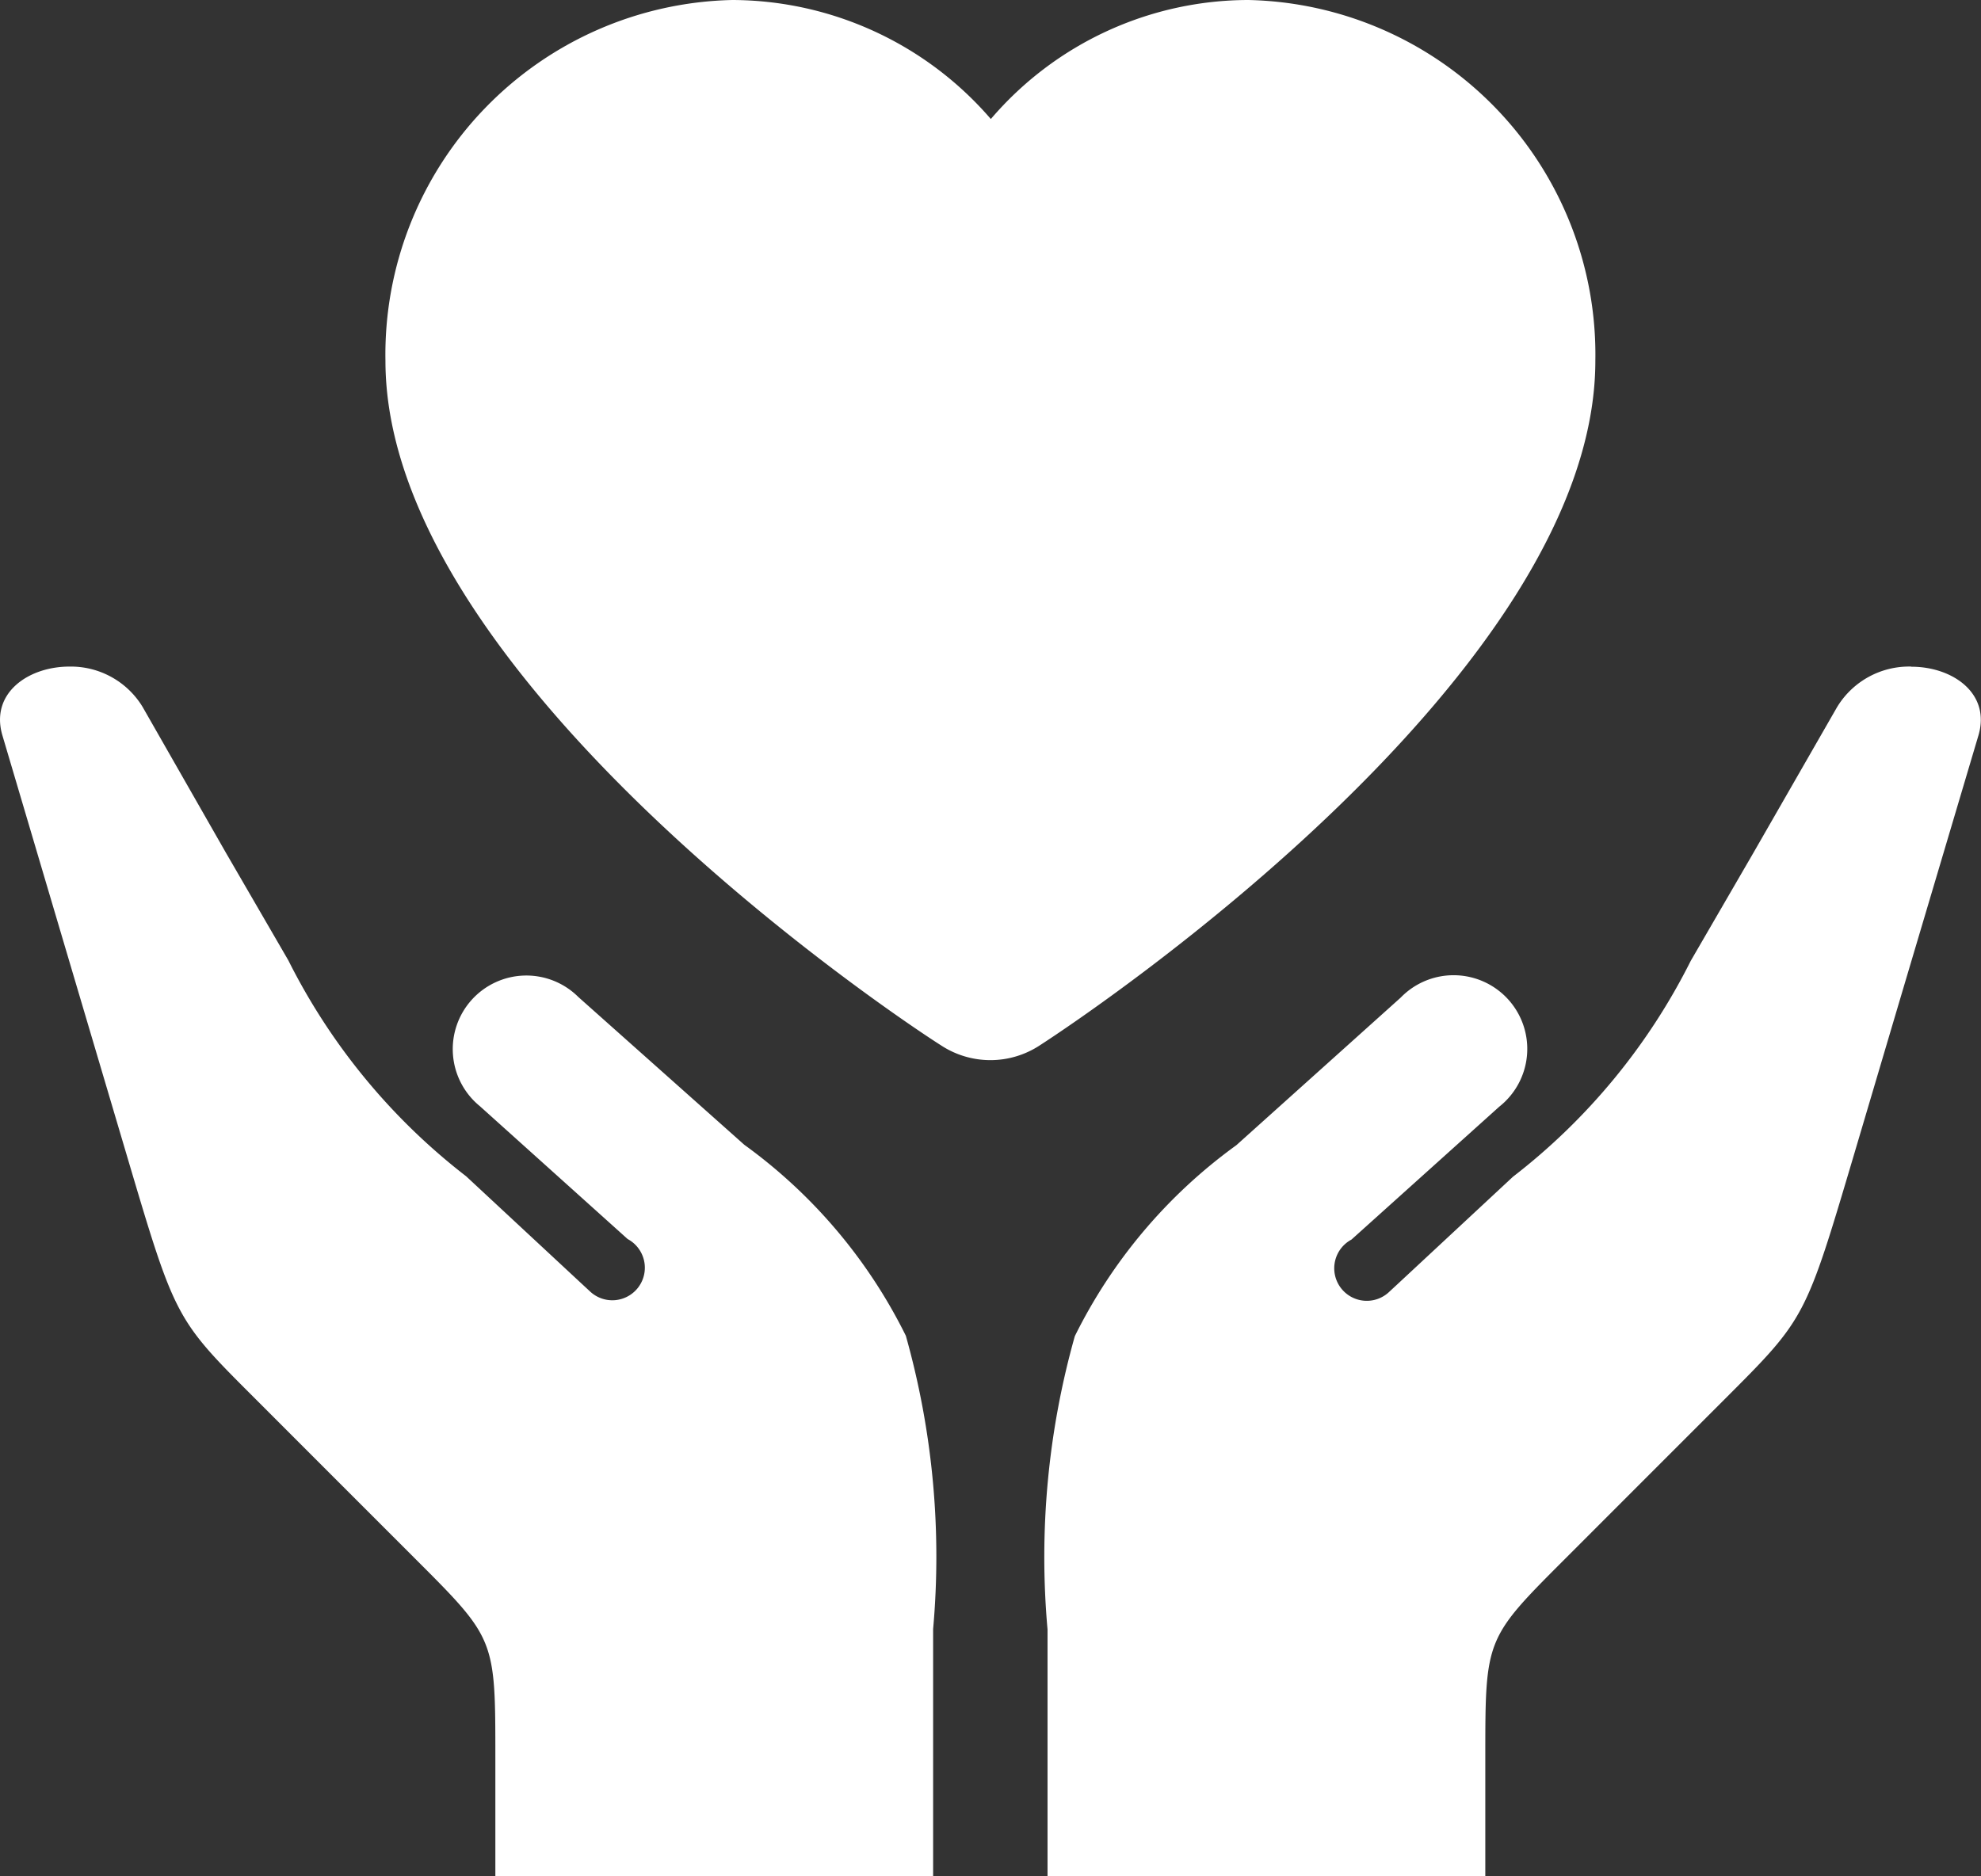 <svg xmlns="http://www.w3.org/2000/svg" width="29.038" height="27.508" viewBox="0 0 29.038 27.508">
  <rect x="0" y="0" width="29.038" height="27.508" fill="#333333" stroke="none"/>
  <g id="AskExpert" transform="translate(-5 -959.736)">
    <path id="Path_80311" data-name="Path 80311" d="M15.736,959.736a5.2,5.2,0,0,0-5.086,5.29c0,4.559,7.3,9.5,8.143,10.036a1.318,1.318,0,0,0,1.449,0c.839-.541,8.143-5.478,8.143-10.036a5.2,5.2,0,0,0-5.086-5.29,4.973,4.973,0,0,0-3.775,1.745,5.023,5.023,0,0,0-3.789-1.745Zm-9.718,9.773c-.607,0-1.164.392-.983,1.008l1.112,3.756.711,2.4c.711,2.4.711,2.4,1.884,3.571l1.173,1.174,1.173,1.173c1.173,1.173,1.173,1.173,1.173,2.913v1.74h6.417V983.62a11.945,11.945,0,0,0-.4-4.3,7.62,7.62,0,0,0-2.368-2.8l-2.432-2.166a1.079,1.079,0,1,0-1.444,1.6l2.166,1.948a.477.477,0,1,1-.559.761l-.108-.1-1.7-1.581a9.211,9.211,0,0,1-2.606-3.165l-.917-1.581L7.09,970.1A1.23,1.23,0,0,0,6.018,969.509Zm27,0a1.234,1.234,0,0,0-1.093.6L30.7,972.243l-.917,1.581a9.2,9.2,0,0,1-2.606,3.165l-1.7,1.582-.108.1a.477.477,0,1,1-.559-.761l2.166-1.948a1.08,1.08,0,1,0-1.444-1.6l-2.409,2.164a7.62,7.62,0,0,0-2.368,2.8,11.944,11.944,0,0,0-.4,4.3v3.621h6.417V985.5c0-1.74,0-1.74,1.173-2.913l1.173-1.174,1.173-1.173c1.173-1.174,1.173-1.174,1.884-3.571l.711-2.4L34,970.52c.183-.617-.376-1.009-.983-1.009Z" transform="translate(0)" fill="#fff" fill-rule="evenodd"/>
  </g>
</svg>
